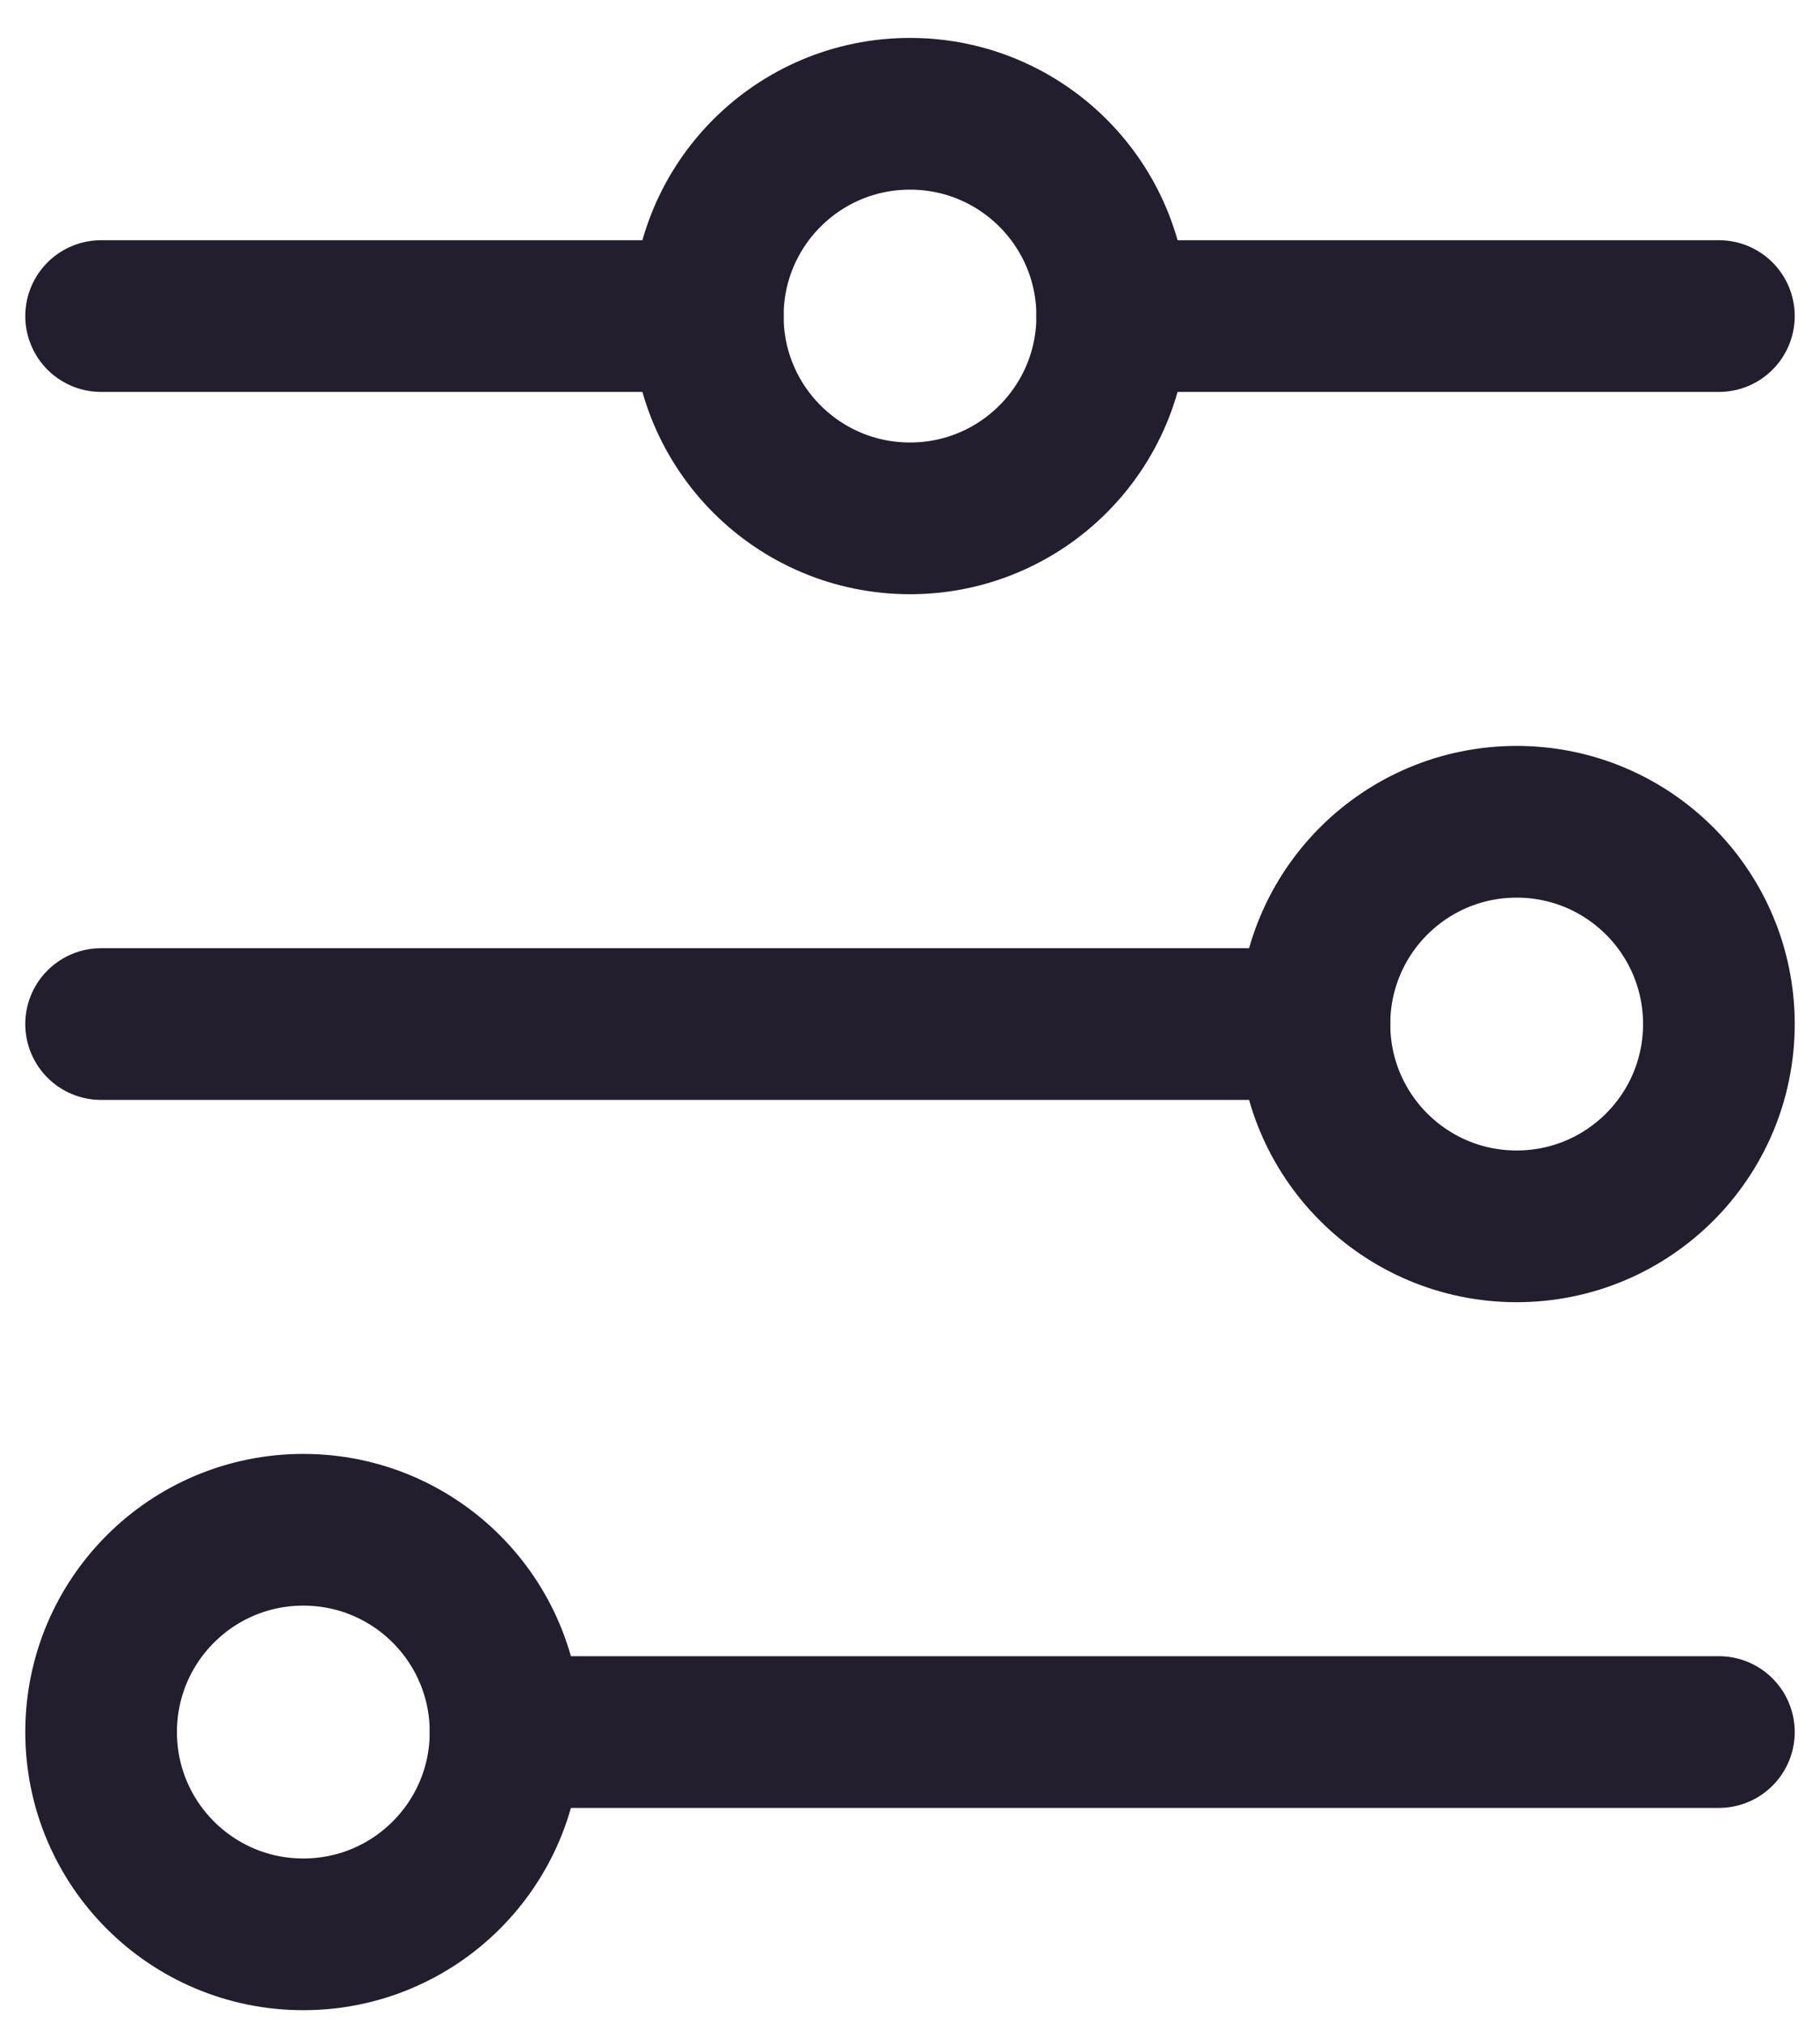 <?xml version="1.0" encoding="UTF-8"?> <svg xmlns="http://www.w3.org/2000/svg" width="18" height="20" viewBox="0 0 18 20" fill="none"><path d="M7 3.125H1" stroke="#221E2E" stroke-width="1.5" stroke-linecap="round"></path><path d="M11 3.125H17" stroke="#221E2E" stroke-width="1.5" stroke-linecap="round"></path><path d="M13 10.125H1" stroke="#221E2E" stroke-width="1.5" stroke-linecap="round"></path><path d="M5 17.125H17" stroke="#221E2E" stroke-width="1.5" stroke-linecap="round"></path><path d="M5 17.125C5 16.02 4.105 15.125 3 15.125C1.895 15.125 1 16.02 1 17.125C1 18.23 1.895 19.125 3 19.125C4.105 19.125 5 18.23 5 17.125Z" stroke="#221E2E" stroke-width="1.5" stroke-linecap="round"></path><path d="M17 10.125C17 9.02 16.105 8.125 15 8.125C13.895 8.125 13 9.02 13 10.125C13 11.23 13.895 12.125 15 12.125C16.105 12.125 17 11.23 17 10.125Z" stroke="#221E2E" stroke-width="1.5" stroke-linecap="round"></path><path d="M11 3.125C11 2.02 10.105 1.125 9 1.125C7.895 1.125 7 2.02 7 3.125C7 4.23 7.895 5.125 9 5.125C10.105 5.125 11 4.23 11 3.125Z" stroke="#221E2E" stroke-width="1.5" stroke-linecap="round"></path></svg> 